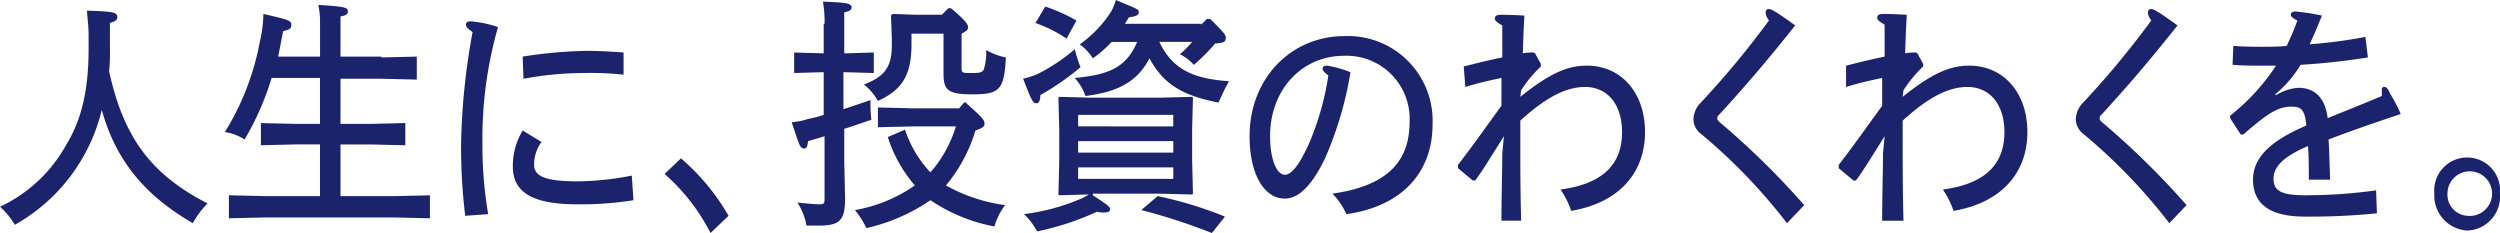 <svg height="24.572" viewBox="0 0 263.632 24.572" width="263.632" xmlns="http://www.w3.org/2000/svg"><g fill="#1c236d"><path d="m11.594 5.266a19.574 19.574 0 0 1 -.087 2.334c1.557 7.095 4.5 10.9 10.382 13.93a9.315 9.315 0 0 0 -1.557 2.076c-5.1-2.942-8.133-6.662-9.6-11.94a18.867 18.867 0 0 1 -1.9 4.845 18.919 18.919 0 0 1 -7.268 7.268 7.927 7.927 0 0 0 -1.564-1.901 15.485 15.485 0 0 0 7.008-6.578c1.644-2.679 2.336-5.881 2.336-10.12v-1.3c0-1.038-.087-1.471-.173-2.682 2.769.087 3.2.173 3.2.692 0 .26-.173.433-.779.606z" transform="translate(0 -.075)"/><path d="m43.925 6.037 3.72-.087v2.423l-3.72-.087h-4.325v4.759h3.115l3.72-.087v2.342l-3.72-.087h-3.115v5.451h5.71l3.72-.087v2.423l-3.72-.087h-13.757l-3.72.087v-2.427l3.72.087h5.883v-5.451h-2.509l-3.72.087v-2.337l3.72.087h2.509v-4.846h-5.1a29.008 29.008 0 0 1 -2.855 6.489 5.112 5.112 0 0 0 -2.076-.779 27.763 27.763 0 0 0 3.72-9.69 13.449 13.449 0 0 0 .346-2.769c2.6.606 2.942.692 2.942 1.125s-.173.519-.865.692c-.173.865-.346 1.817-.519 2.682h4.413v-3.55a8.491 8.491 0 0 0 -.179-1.9c2.769.173 3.115.26 3.115.692 0 .26-.173.433-.779.519v4.24h4.326z" transform="translate(-3.693 .019)"/><path d="m56.633 23.005a60.391 60.391 0 0 1 -.433-7.787 71.313 71.313 0 0 1 1.211-11.593c-.519-.346-.692-.519-.692-.779s.173-.346.519-.346a11.854 11.854 0 0 1 2.855.606 42.7 42.7 0 0 0 -1.644 12.2 42.785 42.785 0 0 0 .606 7.527zm8.046-7.787a4 4 0 0 0 -.779 2.423c0 1.125 1.038 1.73 4.5 1.73a30 30 0 0 0 5.8-.606l.173 2.6a35.586 35.586 0 0 1 -5.883.433c-4.672 0-6.835-1.211-6.835-3.98a7.231 7.231 0 0 1 1.038-3.807zm-1.99-9a48.749 48.749 0 0 1 6.749-.606c1.3 0 2.682.087 3.893.173v2.339a31.984 31.984 0 0 0 -4.153-.173 34.637 34.637 0 0 0 -6.4.606z" transform="translate(-7.575 -.25)"/><path d="m85.845 27.073a21.036 21.036 0 0 0 -4.845-6.229l1.73-1.644a23.431 23.431 0 0 1 5.018 6.056z" transform="translate(-10.918 -2.502)"/><path d="m99.961 2.436a12.308 12.308 0 0 0 -.173-2.336c2.423.087 3.028.173 3.028.606q0 .389-.779.519v4.326h.173l2.942-.087v2.163l-3.028-.087h-.173v3.893c.865-.26 1.817-.606 2.855-.952a15.335 15.335 0 0 0 .087 2.076c-1.038.346-1.99.692-2.855.952v3.547l.087 3.807c0 2.25-.519 2.855-2.769 2.855h-1.3a6.663 6.663 0 0 0 -.952-2.423c1.038.087 1.73.173 2.336.173.433 0 .519-.087.519-.519v-6.66c-.519.173-1.125.346-1.73.519-.087.606-.173.779-.433.779-.433 0-.519-.433-1.3-2.769a7.616 7.616 0 0 0 1.73-.346 11.526 11.526 0 0 0 1.644-.433v-4.5h-.087l-3.028.087v-2.162l3.028.087h.087v-3.115zm14.968 8.393c1.644 1.471 1.9 1.73 1.9 2.163 0 .26-.173.433-.952.692a16.6 16.6 0 0 1 -3.115 5.8 17.513 17.513 0 0 0 6.238 2.073 6.856 6.856 0 0 0 -1.125 2.25 17.826 17.826 0 0 1 -6.749-2.769 19.562 19.562 0 0 1 -6.749 2.942 9.819 9.819 0 0 0 -1.211-1.9 15.8 15.8 0 0 0 6.316-2.6 14.537 14.537 0 0 1 -2.855-5.1l1.817-.779a11.969 11.969 0 0 0 2.682 4.5 13.069 13.069 0 0 0 2.682-4.845h-4.5l-3.72.087v-2.082l3.72.087h4.845l.519-.606h.26zm-5.8-7.354v1.038c0 3.2-.865 4.845-3.547 6.056a5.784 5.784 0 0 0 -1.471-1.73c2.25-.865 2.942-1.9 2.942-4.153v-.693l-.087-2.423.173-.173 2.509.087h2.682l.692-.692h.26c1.474 1.208 1.818 1.731 1.818 1.99s-.173.433-.692.692v3.634c0 .519.087.519 1.125.519.865 0 1.038-.087 1.211-.346a5.945 5.945 0 0 0 .26-2.076 6.785 6.785 0 0 0 2.077.779c-.173 3.461-.692 3.893-3.547 3.893-2.682 0-3.028-.519-3.028-2.25v-4.153z" transform="translate(-13.008 .073)"/><path d="m126.257 7.687a19.019 19.019 0 0 0 3.893-2.6 12.253 12.253 0 0 0 .606 1.9 28.516 28.516 0 0 1 -4.24 2.942c0 .606-.173.865-.433.865-.346 0-.519-.346-1.384-2.6a8.223 8.223 0 0 0 1.558-.507zm5.8 12.805c1.557 1.038 1.817 1.211 1.817 1.471s-.26.346-.692.346a2.15 2.15 0 0 1 -.692-.087 28.41 28.41 0 0 1 -6.316 2.076 6.761 6.761 0 0 0 -1.384-1.817 22.4 22.4 0 0 0 6.056-1.644 6.275 6.275 0 0 0 .779-.433l-3.115.087-.087-.087.087-3.461v-3.373l-.09-3.37.087-.087 3.374.087h7.268l3.374-.087.087.087-.087 3.288v3.374l.087 3.461-.087.087-3.374-.087h-7.095zm-2.771-16.526a14.607 14.607 0 0 0 -3.286-1.643l1.038-1.73a18.287 18.287 0 0 1 3.288 1.471zm14.189-1.466.606-.606h.346c1.384 1.384 1.644 1.644 1.644 1.99 0 .433-.173.519-1.125.606a18.383 18.383 0 0 1 -2.25 2.25 4.756 4.756 0 0 0 -1.471-1.125 9.109 9.109 0 0 0 1.3-1.3h-3.461c1.471 3.115 3.893 3.893 7.354 4.153-.519.865-.692 1.384-1.125 2.25-3.461-.692-5.71-1.73-7.268-4.672-1.3 2.509-3.374 3.547-6.749 3.98a5.694 5.694 0 0 0 -1.125-1.9c3.374-.346 5.364-.952 6.576-3.807h-2.682a13.6 13.6 0 0 1 -1.99 1.73 5.4 5.4 0 0 0 -1.384-1.471 12.41 12.41 0 0 0 3.2-3.288 4.825 4.825 0 0 0 .606-1.39c2.25.952 2.423.952 2.423 1.3 0 .26-.26.433-1.038.519l-.433.692h8.046zm-2.942 10.729v-1.216h-10.033v1.211zm-10.033 1.553v1.211h10.036v-1.211zm10.036 2.769h-10.036v1.211h10.036zm4.066 6.922a62.7 62.7 0 0 0 -7.441-2.423l1.73-1.471a41.15 41.15 0 0 1 7.095 2.163z" transform="translate(-16.809 .1)"/><path d="m169.172 13.385a6.654 6.654 0 0 0 -6.922-7.008c-4.413 0-7.787 3.547-7.787 8.479 0 2.423.692 4.066 1.557 4.066.779 0 1.644-1.3 2.509-3.2a29.111 29.111 0 0 0 2.076-7.268c-.433-.346-.606-.519-.606-.692 0-.26.173-.346.519-.346a12.334 12.334 0 0 1 2.423.692 37.75 37.75 0 0 1 -2.682 9.085c-1.3 2.682-2.682 4.24-4.24 4.24-2.25 0-3.72-2.682-3.72-6.576.001-6.057 4.327-10.557 10.037-10.557a8.927 8.927 0 0 1 9.258 9.344c0 4.759-2.942 8.566-9.085 9.431a7.371 7.371 0 0 0 -1.471-2.163c5.538-.779 8.134-3.201 8.134-7.527z" transform="translate(-20.529 -.493)"/><path d="m184.622 3.344-.087 2.423a5.322 5.322 0 0 1 1.125-.087l.173.087.606 1.125v.26a13.277 13.277 0 0 0 -2.077 2.509l-.087.692c3.028-2.423 4.932-3.288 7.008-3.288 3.634 0 6.143 2.855 6.143 7.008 0 4.24-2.682 7.441-7.787 8.306a9.115 9.115 0 0 0 -1.125-2.25c4.5-.606 6.489-2.682 6.489-6.056 0-2.942-1.557-4.759-3.893-4.759-1.9 0-3.98.952-6.835 3.547v2.939c0 1.73 0 4.24.087 7.614h-2.077c0-2.682.087-5.1.087-7.095l.173-1.817-.865 1.384c-.606.952-1.384 2.25-2.163 3.288h-.26l-1.557-1.3v-.346c1.557-1.99 3.115-4.24 4.586-6.229v-2.937c-1.211.26-2.423.519-3.807.952l-.173-2.163c1.384-.346 2.769-.692 4.066-.952v-3.374c-.606-.346-.779-.519-.779-.692 0-.26.087-.433.692-.433.173 0 .865 0 2.423.087z" transform="translate(-23.953 -.143)"/><path d="m216.263 23.582a59.2 59.2 0 0 0 -9.085-9.431 1.965 1.965 0 0 1 -.779-1.557 2.607 2.607 0 0 1 .779-1.73 93.624 93.624 0 0 0 7.181-8.652c-.346-.519-.346-.692-.346-.865a.317.317 0 0 1 .347-.347c.26 0 .865.346 2.769 1.73-3.028 3.807-5.191 6.316-7.873 9.258-.26.26-.346.346-.346.519s.087.26.26.433a83.629 83.629 0 0 1 8.912 8.739z" transform="translate(-27.821 -.048)"/><path d="m231.195 3.33-.087 2.423a5.322 5.322 0 0 1 1.125-.087l.173.087.606 1.125v.26a13.276 13.276 0 0 0 -2.076 2.509l-.087.692c3.028-2.423 4.932-3.288 7.008-3.288 3.634 0 6.143 2.855 6.143 7.008 0 4.24-2.682 7.441-7.787 8.306a9.116 9.116 0 0 0 -1.125-2.25c4.5-.606 6.489-2.682 6.489-6.056 0-2.942-1.557-4.759-3.893-4.759-1.9 0-3.98.952-6.835 3.547v2.942c0 1.73 0 4.24.087 7.614h-2.25c0-2.682.087-5.1.087-7.095l.173-1.817-.865 1.384c-.606.952-1.384 2.25-2.163 3.288h-.26l-1.557-1.3v-.343c1.557-1.99 3.115-4.24 4.586-6.229v-2.942c-1.211.26-2.423.519-3.807.952v-2.25c1.384-.346 2.769-.692 4.066-.952v-3.374c-.606-.346-.779-.519-.779-.692 0-.26.087-.433.692-.433.173 0 .865 0 2.423.087z" transform="translate(-30.207 -.129)"/><path d="m262.863 23.582a59.2 59.2 0 0 0 -9.085-9.431 1.965 1.965 0 0 1 -.778-1.557 2.607 2.607 0 0 1 .779-1.73 93.627 93.627 0 0 0 7.181-8.652c-.346-.519-.346-.692-.346-.865a.317.317 0 0 1 .346-.347c.26 0 .865.346 2.769 1.73-3.028 3.807-5.191 6.316-7.873 9.258-.26.26-.346.346-.346.519s.087.26.26.433a83.629 83.629 0 0 1 8.912 8.739z" transform="translate(-34.103 -.048)"/><path d="m272.146 4.934c1.3.087 2.336.087 3.028.087s1.644 0 2.6-.087a28.01 28.01 0 0 0 1.125-2.682c-.519-.26-.692-.433-.692-.606s.087-.346.519-.346a25.026 25.026 0 0 1 2.769.433c-.606 1.471-.865 2.076-1.3 3.028a53 53 0 0 0 5.883-.779l.26 2.163a71.021 71.021 0 0 1 -7.095.779 12.244 12.244 0 0 1 -2.682 3.115l.087.087a5.233 5.233 0 0 1 2.336-.779c1.817 0 2.855 1.125 3.115 3.2 1.9-.779 3.893-1.557 5.71-2.336v-.692a.229.229 0 0 1 .26-.26c.173 0 .346.087.606.692a16.488 16.488 0 0 1 1.125 2.163c-2.855.952-5.1 1.73-7.614 2.682.087 1.125.087 2.336.173 4.24h-2.25c0-1.125 0-2.423-.086-3.547-2.6 1.125-3.634 2.163-3.634 3.461s.865 1.73 3.374 1.73a53.78 53.78 0 0 0 7.441-.519l.087 2.423a70.386 70.386 0 0 1 -7.614.346c-3.98 0-5.451-1.557-5.451-3.893 0-2.163 1.557-3.98 5.624-5.71-.173-1.557-.433-1.99-1.557-1.99-1.384 0-2.423.606-5.1 2.942h-.26l-1.125-1.73v-.26a22.2 22.2 0 0 0 4.845-5.278h-2.163c-.433 0-1.384 0-2.423-.087z" transform="translate(-36.637 -.089)"/><path d="m300.161 26.8a3.693 3.693 0 0 1 -3.461-3.893 3.477 3.477 0 1 1 6.922 0 3.584 3.584 0 0 1 -3.461 3.893zm0-1.557a2.352 2.352 0 1 0 -2.076-2.336 2.228 2.228 0 0 0 2.076 2.336z" transform="translate(-39.993 -2.488)"/></g></svg>